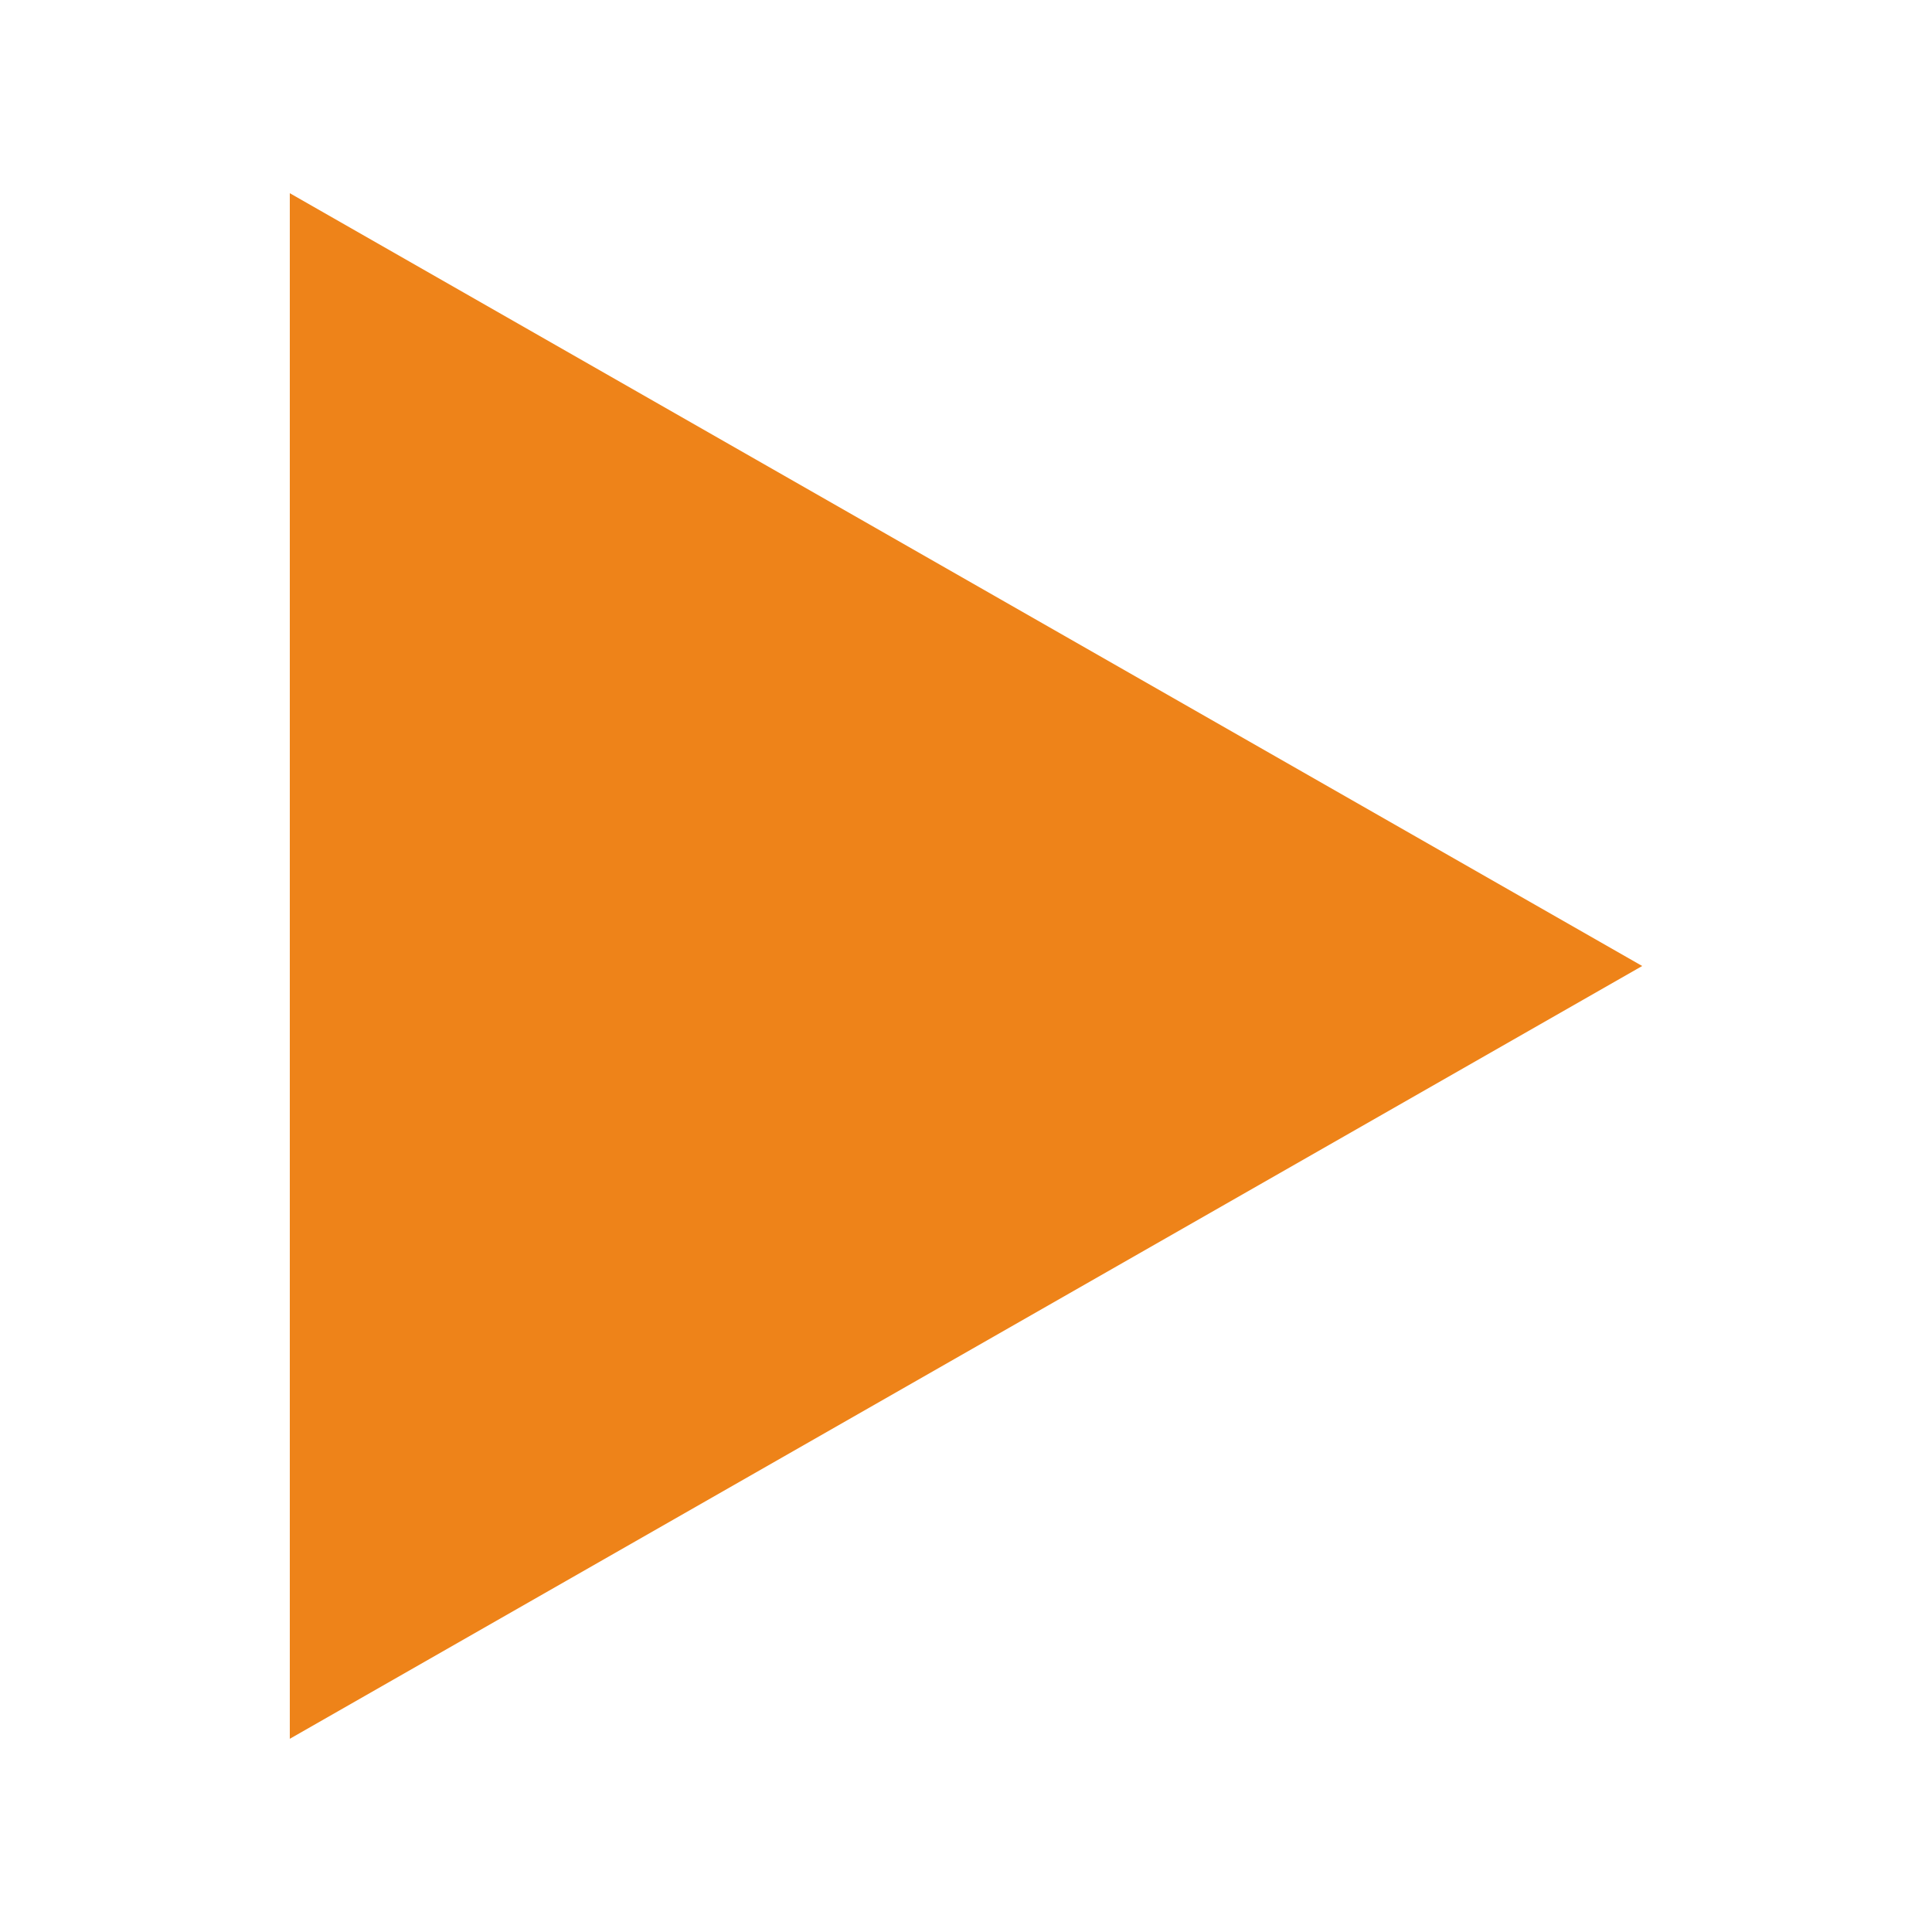 <svg xmlns="http://www.w3.org/2000/svg" xmlns:xlink="http://www.w3.org/1999/xlink" width="100" zoomAndPan="magnify" viewBox="0 0 75 75" height="100" preserveAspectRatio="xMidYMid meet" version="1.0"><defs><clipPath id="e719badf7d"><path d="M 11.25 7.5 L 63.75 7.5 L 63.75 67.586 L 11.25 67.586 Z M 11.25 7.5 " clip-rule="nonzero"/></clipPath><clipPath id="ce78018d10"><path d="M 63.75 37.5 L 11.25 67.5 L 11.25 7.5 Z M 63.75 37.5 " clip-rule="nonzero"/></clipPath></defs><g clip-path="url(#e719badf7d)"><g clip-path="url(#ce78018d10)"><path fill="#ee8319" d="M 63.75 7.5 L 63.75 67.586 L 11.25 67.586 L 11.25 7.5 Z M 63.75 7.5 " fill-opacity="1" fill-rule="nonzero"/></g></g></svg>